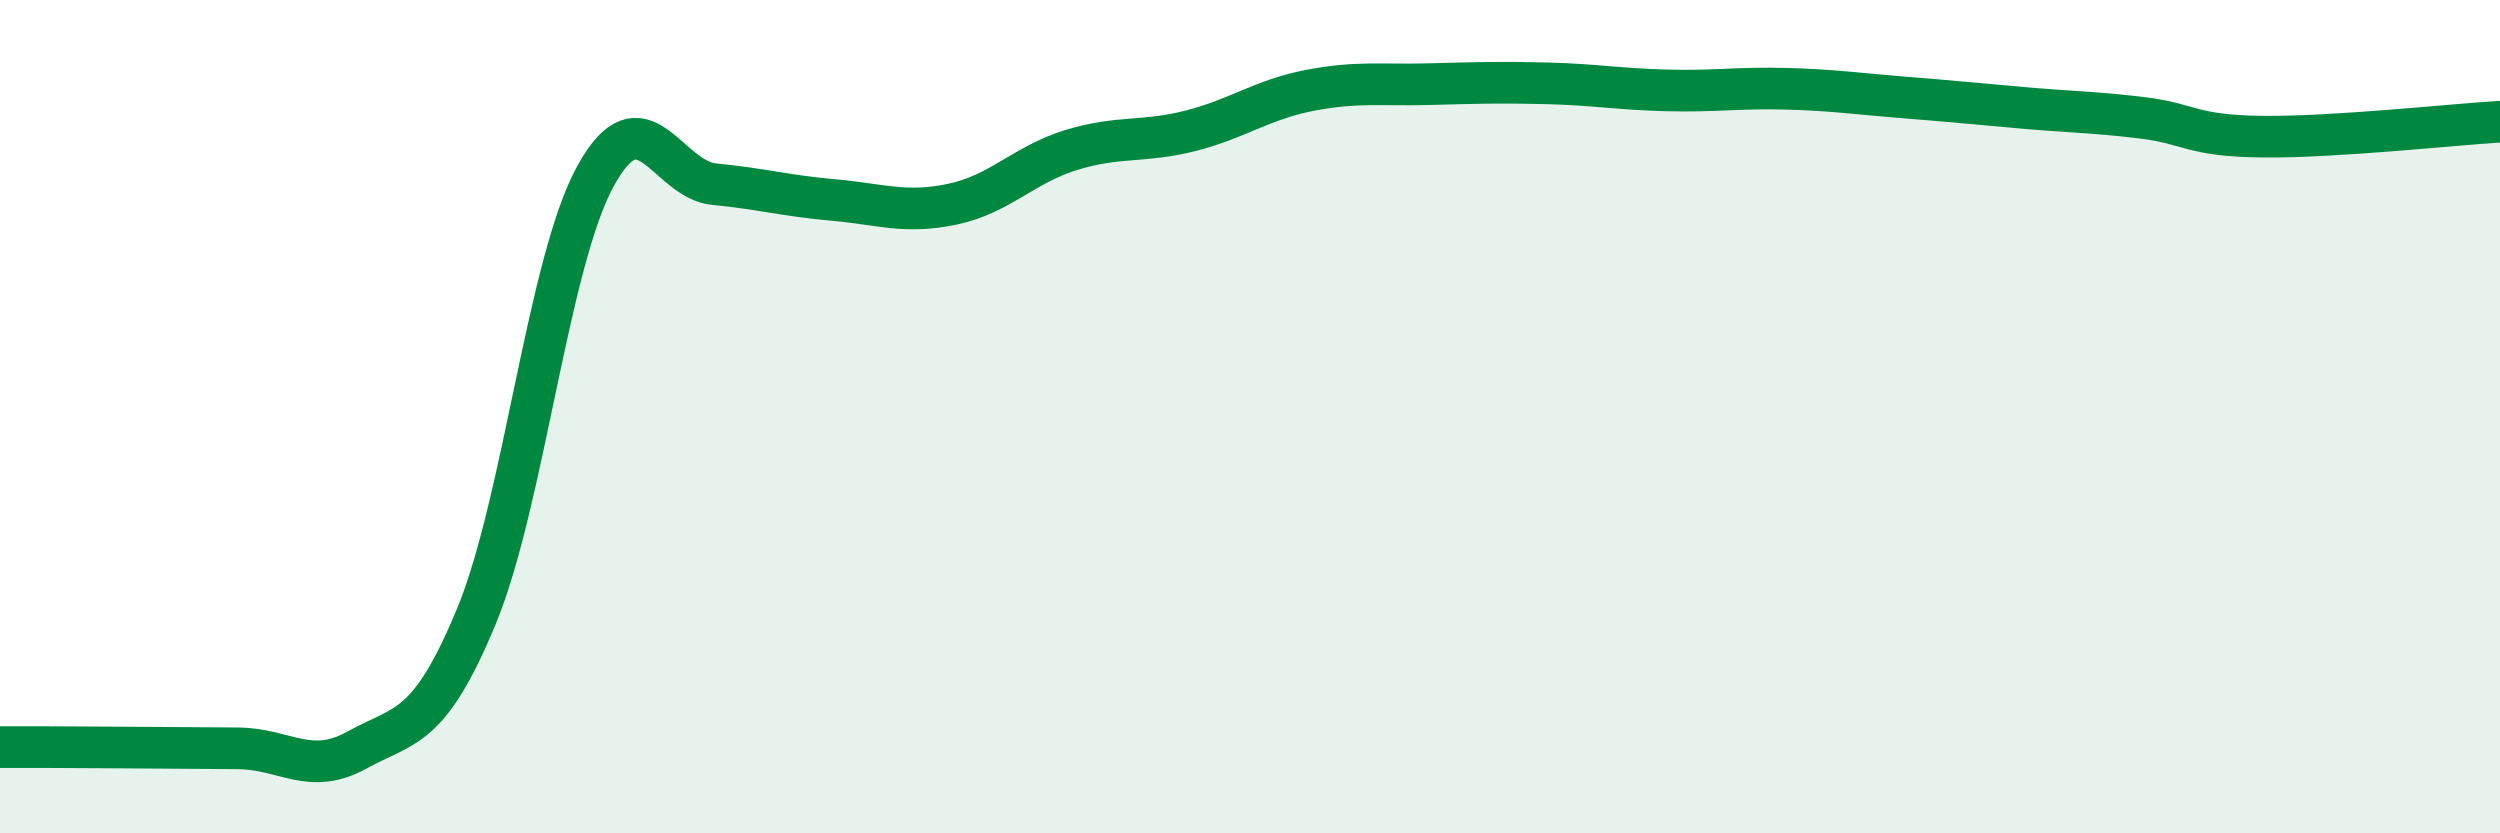 
    <svg width="60" height="20" viewBox="0 0 60 20" xmlns="http://www.w3.org/2000/svg">
      <path
        d="M 0,17.93 C 0.57,17.93 1.72,17.93 2.86,17.94 C 4,17.95 4.57,17.95 5.71,17.96 C 6.85,17.97 7.43,18.63 8.57,18 C 9.71,17.37 10.29,17.55 11.43,14.8 C 12.57,12.05 13.15,6.31 14.29,4.23 C 15.43,2.15 16,4.31 17.14,4.42 C 18.28,4.53 18.86,4.7 20,4.8 C 21.14,4.9 21.72,5.14 22.86,4.9 C 24,4.66 24.57,3.95 25.71,3.6 C 26.85,3.25 27.43,3.43 28.57,3.14 C 29.71,2.85 30.29,2.39 31.43,2.17 C 32.57,1.95 33.15,2.05 34.29,2.02 C 35.43,1.99 36,1.97 37.14,2 C 38.28,2.03 38.86,2.14 40,2.17 C 41.14,2.2 41.72,2.1 42.86,2.13 C 44,2.16 44.57,2.25 45.71,2.34 C 46.85,2.43 47.43,2.49 48.57,2.59 C 49.71,2.69 50.29,2.69 51.43,2.83 C 52.57,2.97 52.58,3.26 54.29,3.28 C 56,3.3 58.86,2.99 60,2.92L60 20L0 20Z"
        fill="#008740"
        opacity="0.1"
        stroke-linecap="round"
        stroke-linejoin="round"
      />
      <path
        d="M 0,17.93 C 0.57,17.93 1.72,17.93 2.86,17.94 C 4,17.95 4.57,17.95 5.71,17.96 C 6.85,17.97 7.43,18.63 8.57,18 C 9.71,17.37 10.29,17.55 11.43,14.8 C 12.57,12.05 13.15,6.31 14.29,4.23 C 15.43,2.15 16,4.31 17.14,4.42 C 18.28,4.53 18.86,4.7 20,4.8 C 21.14,4.9 21.72,5.14 22.86,4.9 C 24,4.66 24.57,3.95 25.71,3.6 C 26.85,3.25 27.43,3.43 28.57,3.14 C 29.71,2.85 30.29,2.39 31.43,2.17 C 32.57,1.95 33.15,2.05 34.29,2.02 C 35.43,1.99 36,1.97 37.14,2 C 38.28,2.03 38.86,2.14 40,2.17 C 41.14,2.2 41.72,2.1 42.86,2.13 C 44,2.16 44.57,2.25 45.71,2.34 C 46.85,2.43 47.43,2.49 48.57,2.59 C 49.71,2.69 50.29,2.69 51.43,2.83 C 52.57,2.97 52.58,3.26 54.29,3.28 C 56,3.3 58.86,2.99 60,2.92"
        stroke="#008740"
        stroke-width="1"
        fill="none"
        stroke-linecap="round"
        stroke-linejoin="round"
      />
    </svg>
  